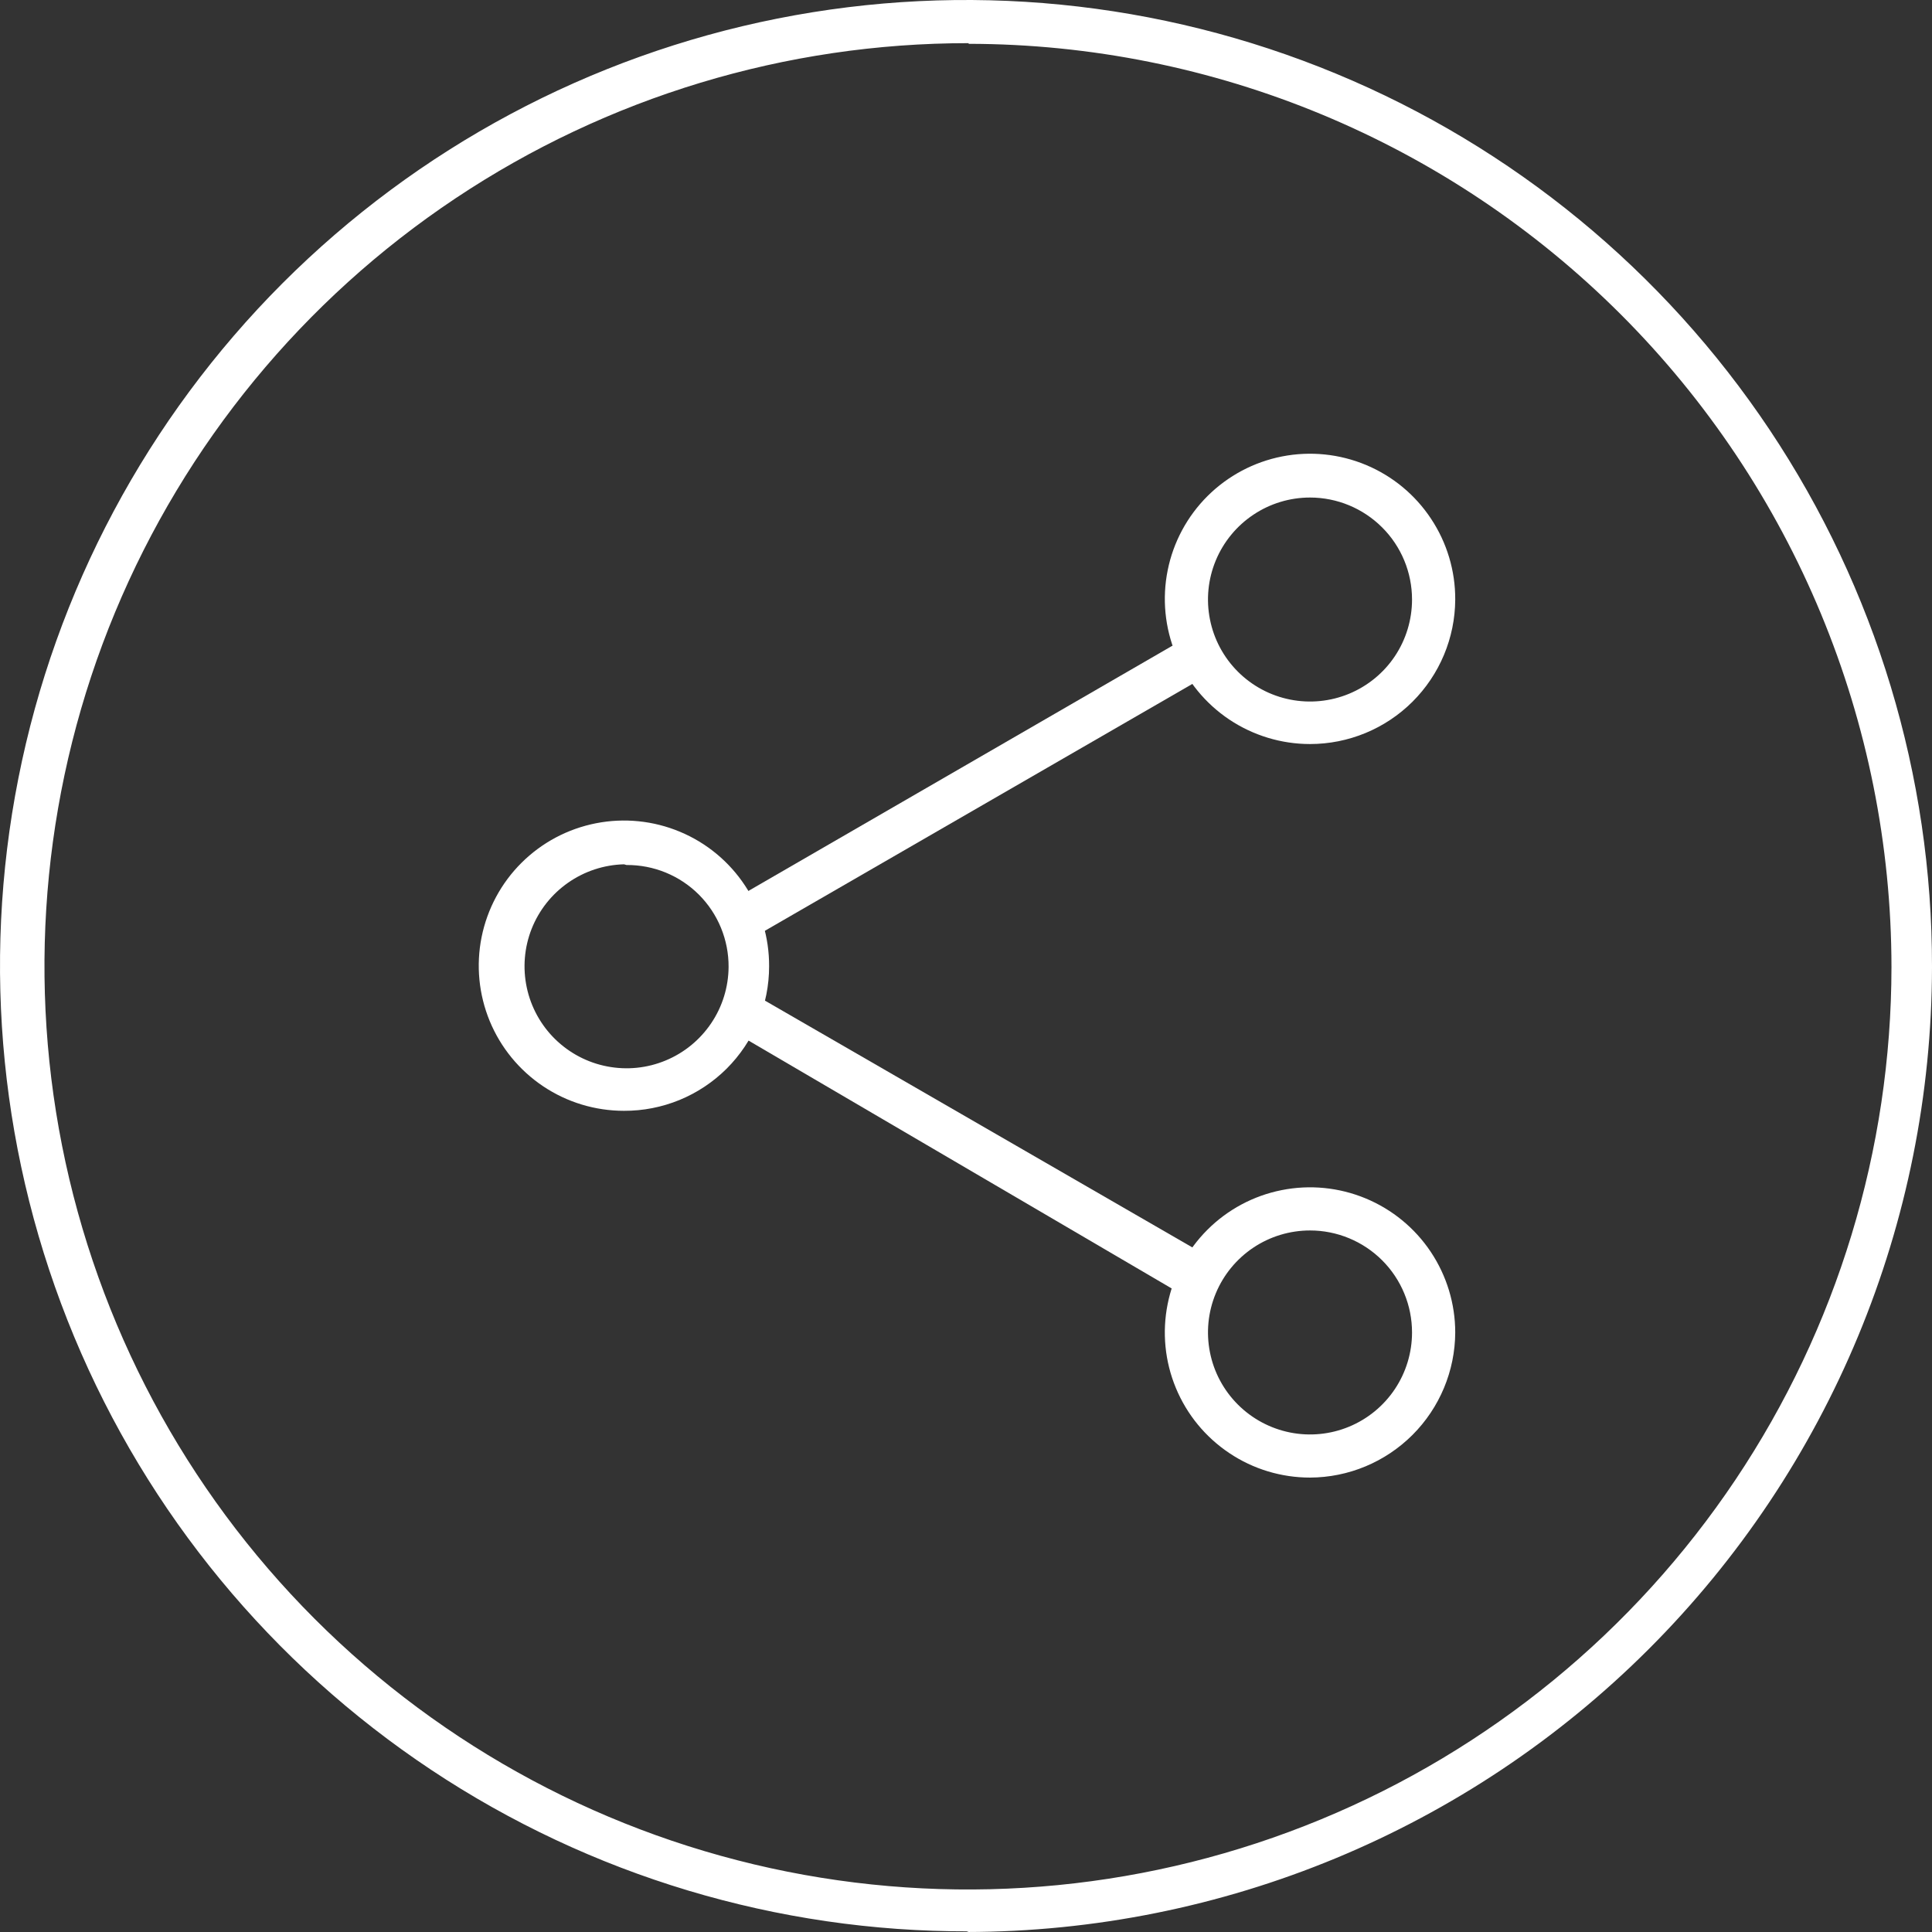 <svg width="44" height="44" viewBox="0 0 44 44" fill="none" xmlns="http://www.w3.org/2000/svg">
<rect x="0" y="0" width="44" height="44" fill="#333333" stroke="none"/>
<path d="M22.06 43.985C17.705 43.997 13.444 42.716 9.818 40.306C6.191 37.895 3.362 34.462 1.689 30.443C0.016 26.424 -0.427 21.998 0.418 17.728C1.262 13.457 3.356 9.533 6.433 6.452C9.511 3.372 13.433 1.273 17.704 0.423C21.976 -0.427 26.403 0.01 30.426 1.677C34.449 3.344 37.886 6.168 40.303 9.79C42.719 13.411 44.006 17.669 44 22.022C43.992 27.849 41.673 33.434 37.552 37.554C33.431 41.674 27.843 43.992 22.015 44L22.06 43.985ZM22.06 0.983C17.9 0.98 13.833 2.21 10.372 4.518C6.912 6.825 4.214 10.107 2.619 13.948C1.025 17.788 0.605 22.015 1.414 26.095C2.223 30.174 4.223 33.921 7.162 36.864C10.102 39.806 13.848 41.811 17.927 42.625C22.006 43.439 26.235 43.026 30.079 41.437C33.924 39.849 37.21 37.156 39.524 33.7C41.837 30.245 43.074 26.181 43.077 22.022C43.072 16.45 40.857 11.107 36.917 7.165C32.977 3.224 27.634 1.005 22.06 0.998V0.983Z" fill="white"/>
<path d="M14.21 25.298C13.555 25.298 12.915 25.104 12.371 24.74C11.827 24.376 11.403 23.859 11.153 23.254C10.904 22.649 10.839 21.984 10.968 21.342C11.097 20.701 11.413 20.111 11.877 19.65C12.341 19.188 12.931 18.875 13.574 18.749C14.216 18.623 14.882 18.69 15.486 18.943C16.09 19.195 16.605 19.621 16.966 20.167C17.328 20.712 17.519 21.353 17.516 22.007C17.516 22.441 17.431 22.87 17.265 23.27C17.098 23.67 16.854 24.034 16.547 24.34C16.24 24.645 15.875 24.887 15.474 25.052C15.073 25.216 14.643 25.3 14.21 25.298ZM14.21 19.684C13.754 19.696 13.311 19.842 12.937 20.104C12.563 20.365 12.275 20.731 12.107 21.155C11.94 21.58 11.902 22.044 11.997 22.491C12.092 22.937 12.316 23.345 12.642 23.665C12.968 23.984 13.38 24.201 13.828 24.287C14.277 24.374 14.74 24.327 15.162 24.151C15.583 23.976 15.943 23.681 16.198 23.302C16.453 22.924 16.59 22.479 16.593 22.022C16.595 21.717 16.536 21.414 16.42 21.131C16.304 20.848 16.133 20.591 15.917 20.375C15.701 20.159 15.444 19.988 15.161 19.872C14.878 19.756 14.575 19.698 14.269 19.7L14.21 19.684Z" fill="white"/>
<path d="M29.835 16.945C29.18 16.945 28.54 16.75 27.996 16.387C27.452 16.023 27.028 15.506 26.778 14.901C26.529 14.296 26.464 13.63 26.593 12.989C26.721 12.347 27.038 11.758 27.502 11.296C27.966 10.835 28.556 10.521 29.199 10.395C29.841 10.269 30.506 10.337 31.11 10.589C31.715 10.842 32.23 11.268 32.591 11.814C32.953 12.359 33.145 13 33.142 13.654C33.138 14.528 32.787 15.365 32.168 15.982C31.548 16.599 30.709 16.945 29.835 16.945ZM29.835 11.331C29.375 11.331 28.926 11.467 28.544 11.723C28.162 11.978 27.864 12.341 27.688 12.765C27.512 13.19 27.466 13.657 27.556 14.107C27.645 14.558 27.867 14.972 28.192 15.297C28.517 15.621 28.931 15.843 29.381 15.932C29.832 16.022 30.299 15.976 30.724 15.8C31.148 15.624 31.512 15.327 31.767 14.945C32.022 14.563 32.158 14.114 32.158 13.654C32.158 13.038 31.914 12.447 31.478 12.012C31.042 11.576 30.451 11.331 29.835 11.331Z" fill="white"/>
<path d="M29.835 33.651C29.181 33.651 28.541 33.458 27.998 33.094C27.454 32.731 27.03 32.215 26.78 31.611C26.529 31.007 26.464 30.342 26.592 29.701C26.719 29.06 27.034 28.471 27.497 28.008C27.959 27.546 28.548 27.231 29.19 27.104C29.831 26.976 30.496 27.042 31.1 27.292C31.704 27.542 32.221 27.966 32.584 28.509C32.947 29.053 33.142 29.692 33.142 30.346C33.138 31.221 32.788 32.06 32.169 32.679C31.549 33.298 30.711 33.648 29.835 33.651ZM29.835 28.023C29.375 28.023 28.926 28.159 28.544 28.414C28.162 28.67 27.864 29.032 27.688 29.457C27.512 29.881 27.466 30.348 27.556 30.799C27.645 31.25 27.867 31.663 28.192 31.988C28.517 32.313 28.931 32.534 29.381 32.624C29.832 32.714 30.299 32.668 30.724 32.492C31.149 32.316 31.512 32.018 31.767 31.636C32.022 31.254 32.158 30.805 32.158 30.346C32.158 29.73 31.914 29.139 31.478 28.703C31.042 28.268 30.451 28.023 29.835 28.023Z" fill="white"/>
<path d="M26.945 29.348C26.862 29.369 26.775 29.369 26.692 29.348L16.727 23.511C16.67 23.48 16.62 23.438 16.579 23.387C16.539 23.336 16.51 23.278 16.493 23.215C16.476 23.152 16.473 23.087 16.482 23.022C16.492 22.958 16.514 22.896 16.548 22.841C16.614 22.733 16.718 22.654 16.84 22.62C16.962 22.587 17.093 22.602 17.204 22.663L27.183 28.425C27.296 28.49 27.378 28.598 27.411 28.723C27.445 28.849 27.427 28.982 27.362 29.095C27.319 29.167 27.258 29.227 27.185 29.269C27.112 29.31 27.029 29.333 26.945 29.333V29.348Z" fill="white"/>
<path d="M16.965 21.382C16.881 21.381 16.799 21.359 16.726 21.317C16.653 21.276 16.592 21.216 16.548 21.144C16.514 21.089 16.492 21.027 16.482 20.963C16.473 20.898 16.476 20.833 16.493 20.77C16.51 20.707 16.539 20.649 16.579 20.598C16.62 20.547 16.67 20.505 16.727 20.474L26.692 14.711C26.804 14.656 26.933 14.645 27.052 14.681C27.172 14.717 27.273 14.797 27.336 14.905C27.398 15.013 27.417 15.141 27.389 15.263C27.361 15.384 27.287 15.491 27.183 15.56L17.204 21.323C17.126 21.343 17.044 21.343 16.965 21.323V21.382Z" fill="white"/>
</svg>
